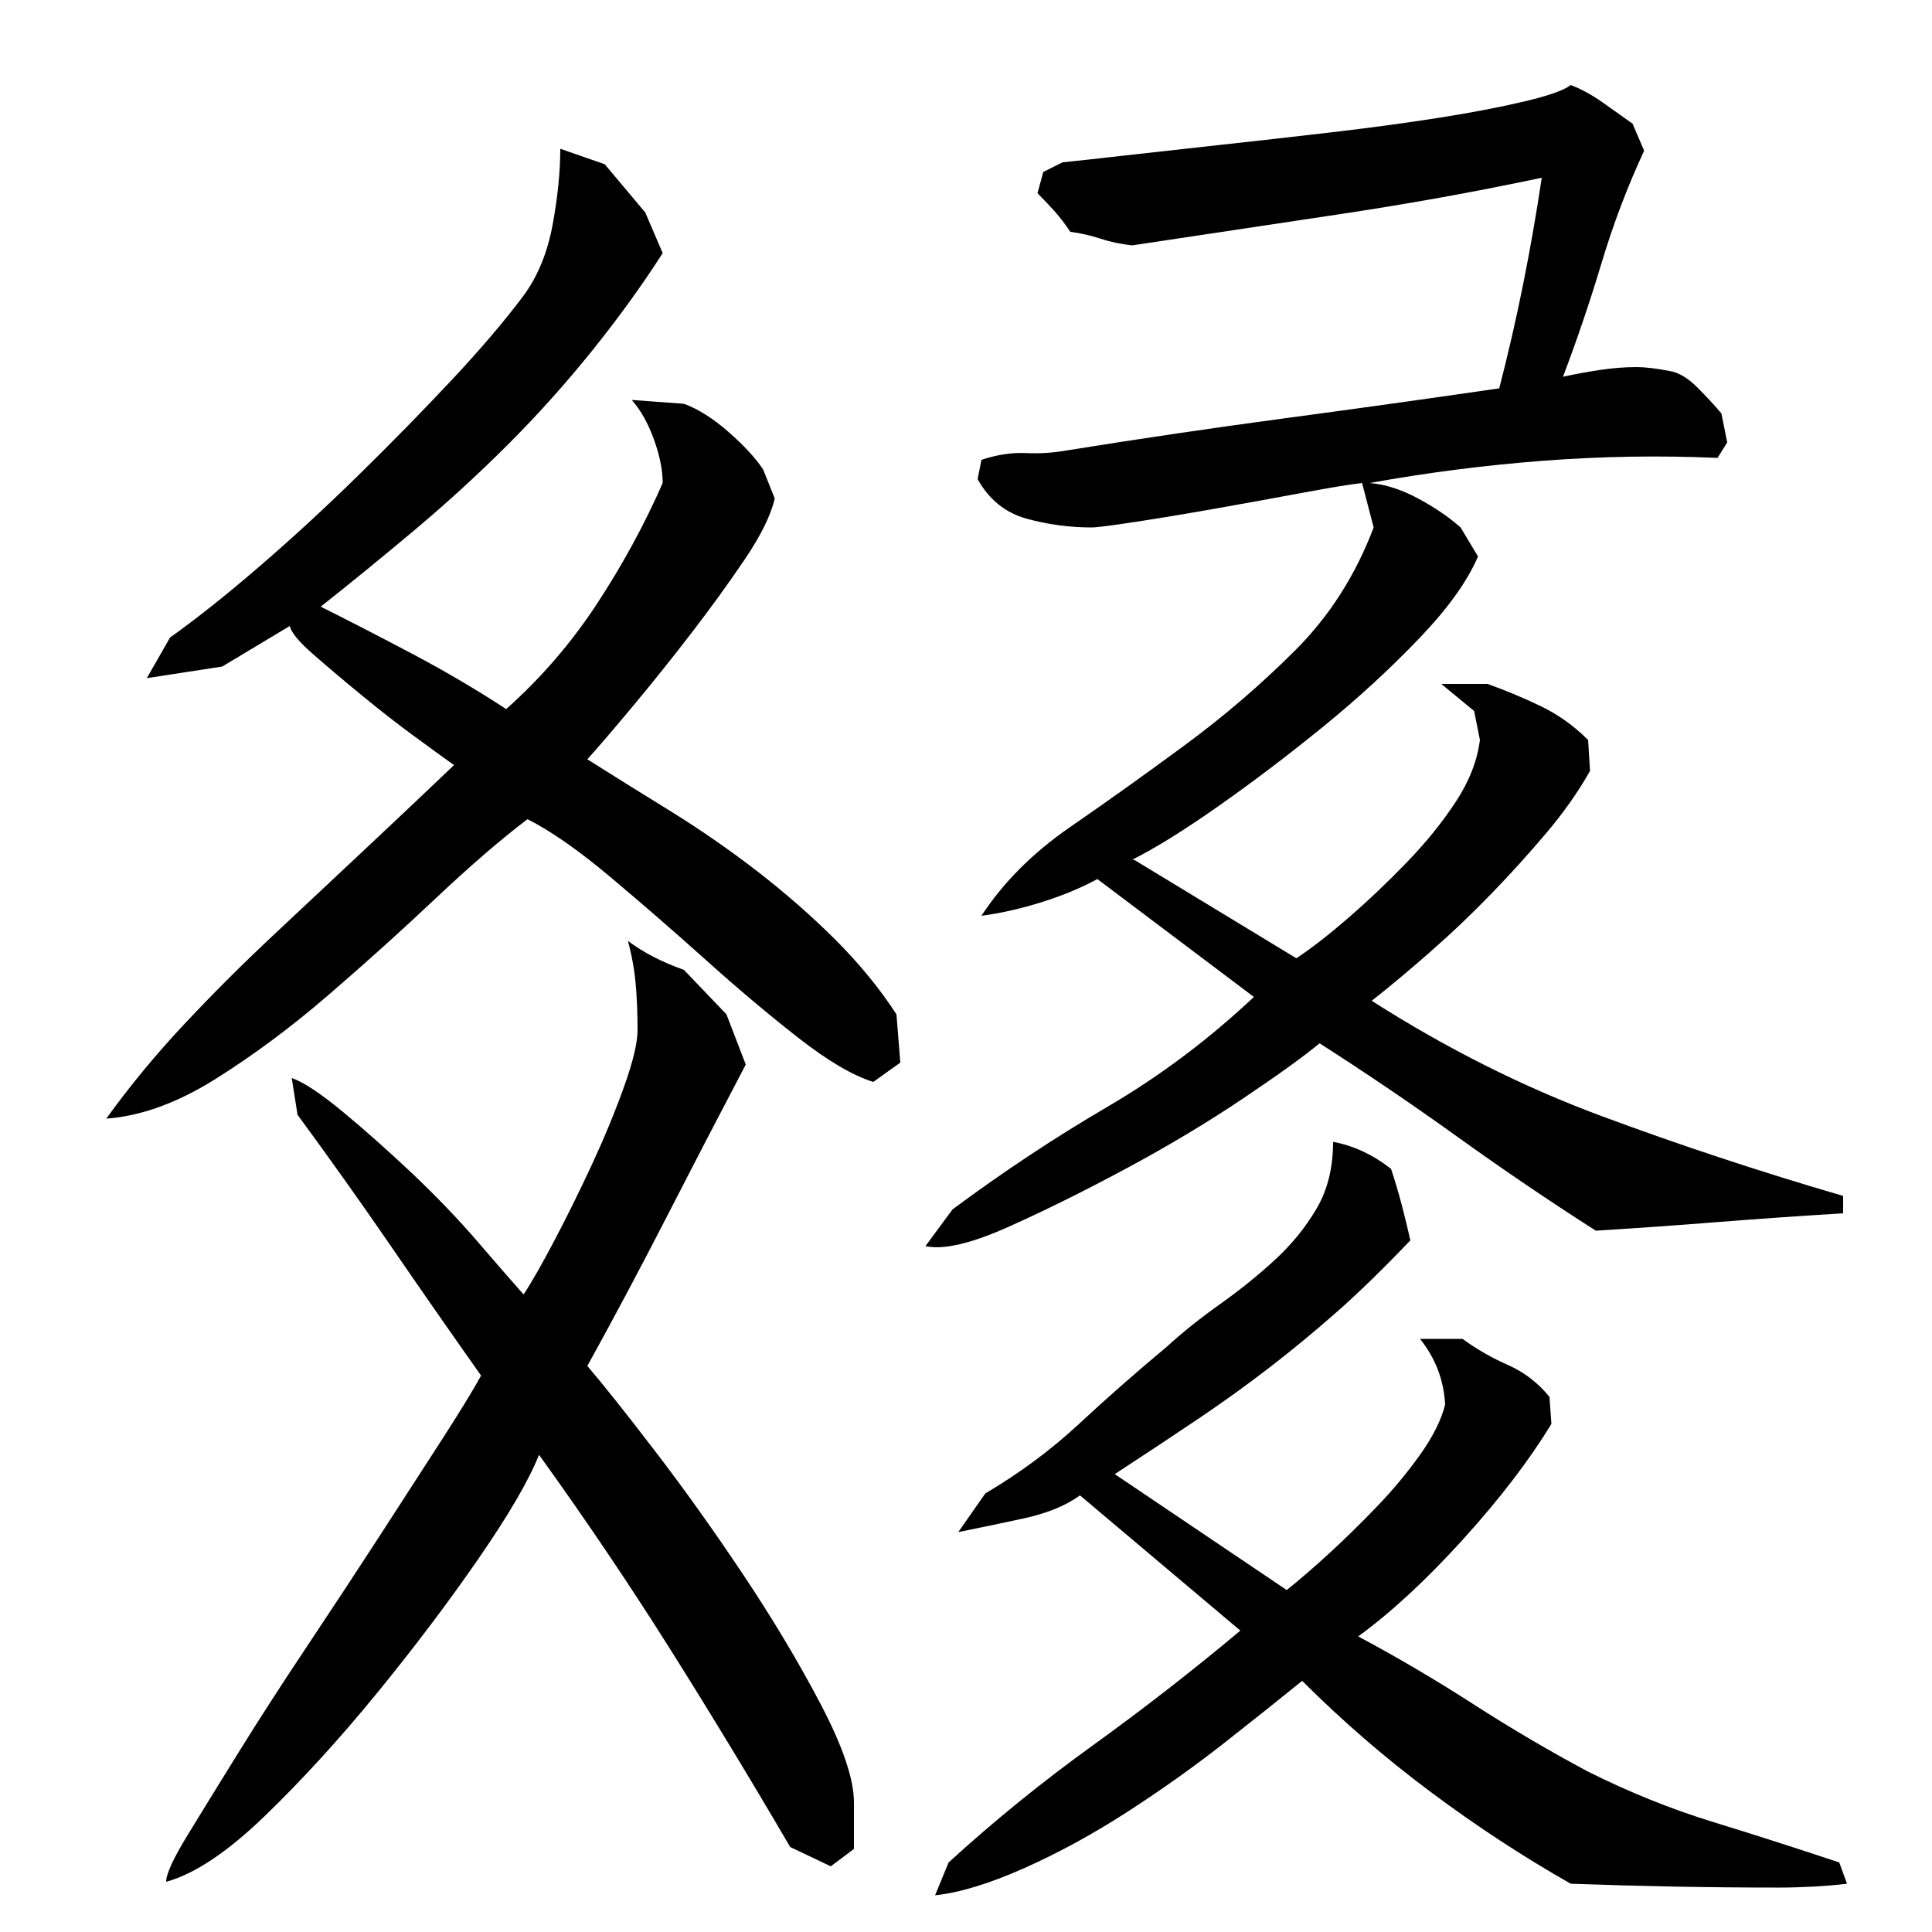<?xml version="1.0" encoding="utf-8"?>
<!-- Generator: Adobe Illustrator 16.0.0, SVG Export Plug-In . SVG Version: 6.00 Build 0)  -->
<!DOCTYPE svg PUBLIC "-//W3C//DTD SVG 1.1//EN" "http://www.w3.org/Graphics/SVG/1.1/DTD/svg11.dtd">
<svg version="1.1" id="图层_1" xmlns="http://www.w3.org/2000/svg" xmlns:xlink="http://www.w3.org/1999/xlink" x="0px" y="0px"
	 width="1000px" height="1000px" viewBox="0 0 1000 1000" enable-background="new 0 0 1000 1000" xml:space="preserve">
<path d="M273.002,424.006c-14,10.672-29.844,24.344-47.5,41c-17.672,16.672-36.172,33.344-55.5,50
	c-19.344,16.672-38.844,31.172-58.5,43.5c-19.672,12.344-38.5,19.172-56.5,20.5c12-16.656,25.328-32.828,40-48.5
	c14.656-15.656,30-31,46-46s32-30,48-45s31.328-29.5,46-43.5c-4.672-3.328-11.344-8.156-20-14.5c-8.672-6.328-17.672-13.328-27-21
	c-9.344-7.656-17.844-14.828-25.5-21.5c-7.672-6.656-11.844-11.656-12.5-15l-35,21l-39,6l12-21c14-10,29.5-22.328,46.5-37
	c17-14.656,34-30.328,51-47c17-16.656,33-33,48-49s27.5-30.656,37.5-44c7.328-10,12.328-22.156,15-36.5c2.656-14.328,4-27.5,4-39.5
	l23,8l21,25l9,21c-10.672,16.672-22.844,33.5-36.5,50.5c-13.672,17-28.172,33.172-43.5,48.5c-15.344,15.344-31.344,30-48,44
	c-16.672,14-33,27.344-49,40c16,8,32.156,16.344,48.5,25c16.328,8.672,32.156,18,47.5,28c18-16,33.656-34.156,47-54.5
	c13.328-20.328,24.656-41.156,34-62.5c0-6.656-1.5-14.156-4.5-22.5c-3-8.328-6.844-15.156-11.5-20.5l27,2
	c7.328,2.672,15,7.5,23,14.5s14,13.5,18,19.5l6,15c-2,8.672-7.172,19.172-15.5,31.5c-8.344,12.344-17.5,25-27.5,38s-20,25.5-30,37.5
	s-18,21.344-24,28c12.656,8,26.828,16.844,42.5,26.5c15.656,9.672,30.828,20.172,45.5,31.5c14.656,11.344,28.156,23.172,40.5,35.5
	c12.328,12.344,22.828,25.172,31.5,38.5l2,25l-14,10c-10.672-3.328-23.672-11-39-23c-15.344-12-31.172-25.328-47.5-40
	c-16.344-14.656-32.844-29-49.5-43C299.33,440.006,285.002,430.006,273.002,424.006z M151.002,558.006c6,2,14.828,7.844,26.5,17.5
	c11.656,9.672,23.656,20.344,36,32c12.328,11.672,23.656,23.5,34,35.5c10.328,12,18.156,21,23.5,27c4-6,9.328-15.328,16-28
	c6.656-12.656,13.156-25.828,19.5-39.5c6.328-13.656,11.828-27,16.5-40c4.656-13,7-22.828,7-29.5c0-8.656-0.344-16.656-1-24
	c-0.672-7.328-2-14.656-4-22c8,6,17.656,11,29,15l22,23l10,26c-14,26.672-27.672,53-41,79c-13.344,26-27,51.672-41,77
	c8,9.344,19.656,24,35,44c15.328,20,30.656,41.5,46,64.5c15.328,23,28.656,45.344,40,67c11.328,21.656,17,38.5,17,50.5v24l-12,9
	l-21-10c-20.672-35.344-41.5-69.656-62.5-103c-21-33.328-43.5-66.656-67.5-100c-5.344,13.344-15.844,31.344-31.5,54
	c-15.672,22.672-33.172,45.844-52.5,69.5c-19.344,23.656-38.672,44.828-58,63.5c-19.344,18.656-36.344,30-51,34c0-4,3.656-12,11-24
	c7.328-12,16.156-26.344,26.5-43c10.328-16.672,22.156-35,35.5-55c13.328-20,25.828-39,37.5-57c11.656-18,22.328-34.5,32-49.5
	c9.656-15,16.5-26.156,20.5-33.5c-16-22.656-31.672-45.156-47-67.5c-15.344-22.328-31.344-44.828-48-67.5L151.002,558.006z
	 M889.002,237.006c-30-1.328-60.172-0.828-90.5,1.5c-30.344,2.344-60.172,6.172-89.5,11.5c8,0.672,16.328,3.344,25,8
	c8.656,4.672,16,9.672,22,15l9,15c-5.344,12.672-15.5,26.844-30.5,42.5c-15,15.672-31.5,30.844-49.5,45.5
	c-18,14.672-36,28.344-54,41c-18,12.672-33,22-45,28h1l84,51c8-5.328,17-12.328,27-21c10-8.656,20-18.156,30-28.5
	c10-10.328,18.5-20.828,25.5-31.5c7-10.656,11.156-21.328,12.5-32l-3-15l-17-14h24c9.328,3.344,18.5,7.172,27.5,11.5
	c9,4.344,17.156,10.172,24.5,17.5l1,16c-6,10.672-13.5,21.344-22.5,32c-9,10.672-18.5,21.172-28.5,31.5
	c-10,10.344-20.5,20.344-31.5,30c-11,9.672-21.172,18.172-30.5,25.5c38.656,24.672,78.156,44.5,118.5,59.5
	c40.328,15,82.156,28.844,125.5,41.5v9c-22,1.344-43.5,2.844-64.5,4.5c-21,1.672-42.172,3.172-63.5,4.5
	c-24-15.328-47.844-31.5-71.5-48.5c-23.672-17-47.5-33.156-71.5-48.5c-8,6.672-21.172,16.172-39.5,28.5
	c-18.344,12.344-38.344,24.344-60,36c-21.672,11.672-42.172,21.844-61.5,30.5c-19.344,8.672-33.672,12-43,10l14-19
	c26-19.328,52.656-37,80-53c27.328-16,52.656-35,76-57l-81-61c-8.672,4.672-18.344,8.672-29,12c-10.672,3.344-21,5.672-31,7
	c11.328-17.328,26.656-32.656,46-46c19.328-13.328,39.156-27.5,59.5-42.5c20.328-15,39.328-31.328,57-49
	c17.656-17.656,31.156-38.828,40.5-63.5l-6-23c-6,0.672-16.172,2.344-30.5,5c-14.344,2.672-29,5.344-44,8c-15,2.672-29,5-42,7
	s-20.844,3-23.5,3c-11.344,0-22.5-1.5-33.5-4.5s-19.5-9.828-25.5-20.5l2-10c8-2.656,15.656-3.828,23-3.5
	c7.328,0.344,14.656-0.156,22-1.5c37.328-6,74.656-11.5,112-16.5c37.328-5,74.328-10.156,111-15.5c4.656-18,8.828-36.156,12.5-54.5
	c3.656-18.328,6.828-36.5,9.5-54.5c-34.672,7.344-69.844,13.672-105.5,19c-35.672,5.344-71.172,10.672-106.5,16
	c-6-0.656-11.5-1.828-16.5-3.5c-5-1.656-10.172-2.828-15.5-3.5c-2.672-4-5.344-7.5-8-10.5c-2.672-3-5.672-6.156-9-9.5l3-11l10-5
	c6.656-0.656,17.328-1.828,32-3.5c14.656-1.656,31.156-3.5,49.5-5.5c18.328-2,37.5-4.156,57.5-6.5c20-2.328,38.5-4.828,55.5-7.5
	c17-2.656,31.828-5.5,44.5-8.5c12.656-3,20.656-5.828,24-8.5c5.328,2,10.828,5,16.5,9c5.656,4,10.828,7.672,15.5,11l6,14
	c-8.672,18.672-16,38-22,58s-12.672,39.672-20,59c6-1.328,12.328-2.5,19-3.5c6.656-1,13-1.5,19-1.5c4.656,0,10.328,0.672,17,2
	c4.656,0.672,9.5,3.5,14.5,8.5s9.156,9.5,12.5,13.5l3,15L889.002,237.006z M674.002,870.006c-10.672,8.672-23.844,19.156-39.5,31.5
	c-15.672,12.328-32.5,24.328-50.5,36c-18,11.656-36,21.5-54,29.5s-33.344,12.656-46,14l7-17c23.328-21.344,48.156-41.5,74.5-60.5
	c26.328-19,51.828-38.828,76.5-59.5l-83-70c-7.344,5.344-17.172,9.344-29.5,12c-12.344,2.672-23.5,5-33.5,7l14-20
	c18-10.656,34.156-22.656,48.5-36c14.328-13.328,29.5-26.656,45.5-40c8-7.328,17.156-14.656,27.5-22c10.328-7.328,19.828-15,28.5-23
	c8.656-8,15.828-16.828,21.5-26.5c5.656-9.656,8.5-21.156,8.5-34.5c10.656,2,20.656,6.672,30,14c2,6,3.828,12.172,5.5,18.5
	c1.656,6.344,3.156,12.5,4.5,18.5c-14,14.672-26.672,27-38,37c-11.344,10-22.844,19.5-34.5,28.5c-11.672,9-23.672,17.672-36,26
	c-12.344,8.344-27.172,18.172-44.5,29.5l89,60c6.656-5.328,14-11.656,22-19c8-7.328,16.156-15.328,24.5-24
	c8.328-8.656,15.828-17.656,22.5-27c6.656-9.328,11-18,13-26c-0.672-12.656-5-24-13-34h22c7.328,5.344,15.156,9.844,23.5,13.5
	c8.328,3.672,15.5,9.172,21.5,16.5l1,14c-11.344,18.672-26.5,38.5-45.5,59.5s-37.172,37.844-54.5,50.5
	c20,10.672,39.828,22.344,59.5,35c19.656,12.656,39.5,24.328,59.5,35c21.328,10.656,42.828,19.328,64.5,26
	c21.656,6.656,43.5,13.656,65.5,21l4,11c-5.344,0.656-11.172,1.156-17.5,1.5c-6.344,0.328-12.172,0.5-17.5,0.5
	c-18,0-36-0.172-54-0.5c-18-0.344-36-0.844-54-1.5c-24.672-14-48.844-29.844-72.5-47.5
	C716.83,909.834,694.658,890.662,674.002,870.006z"/>
</svg>
